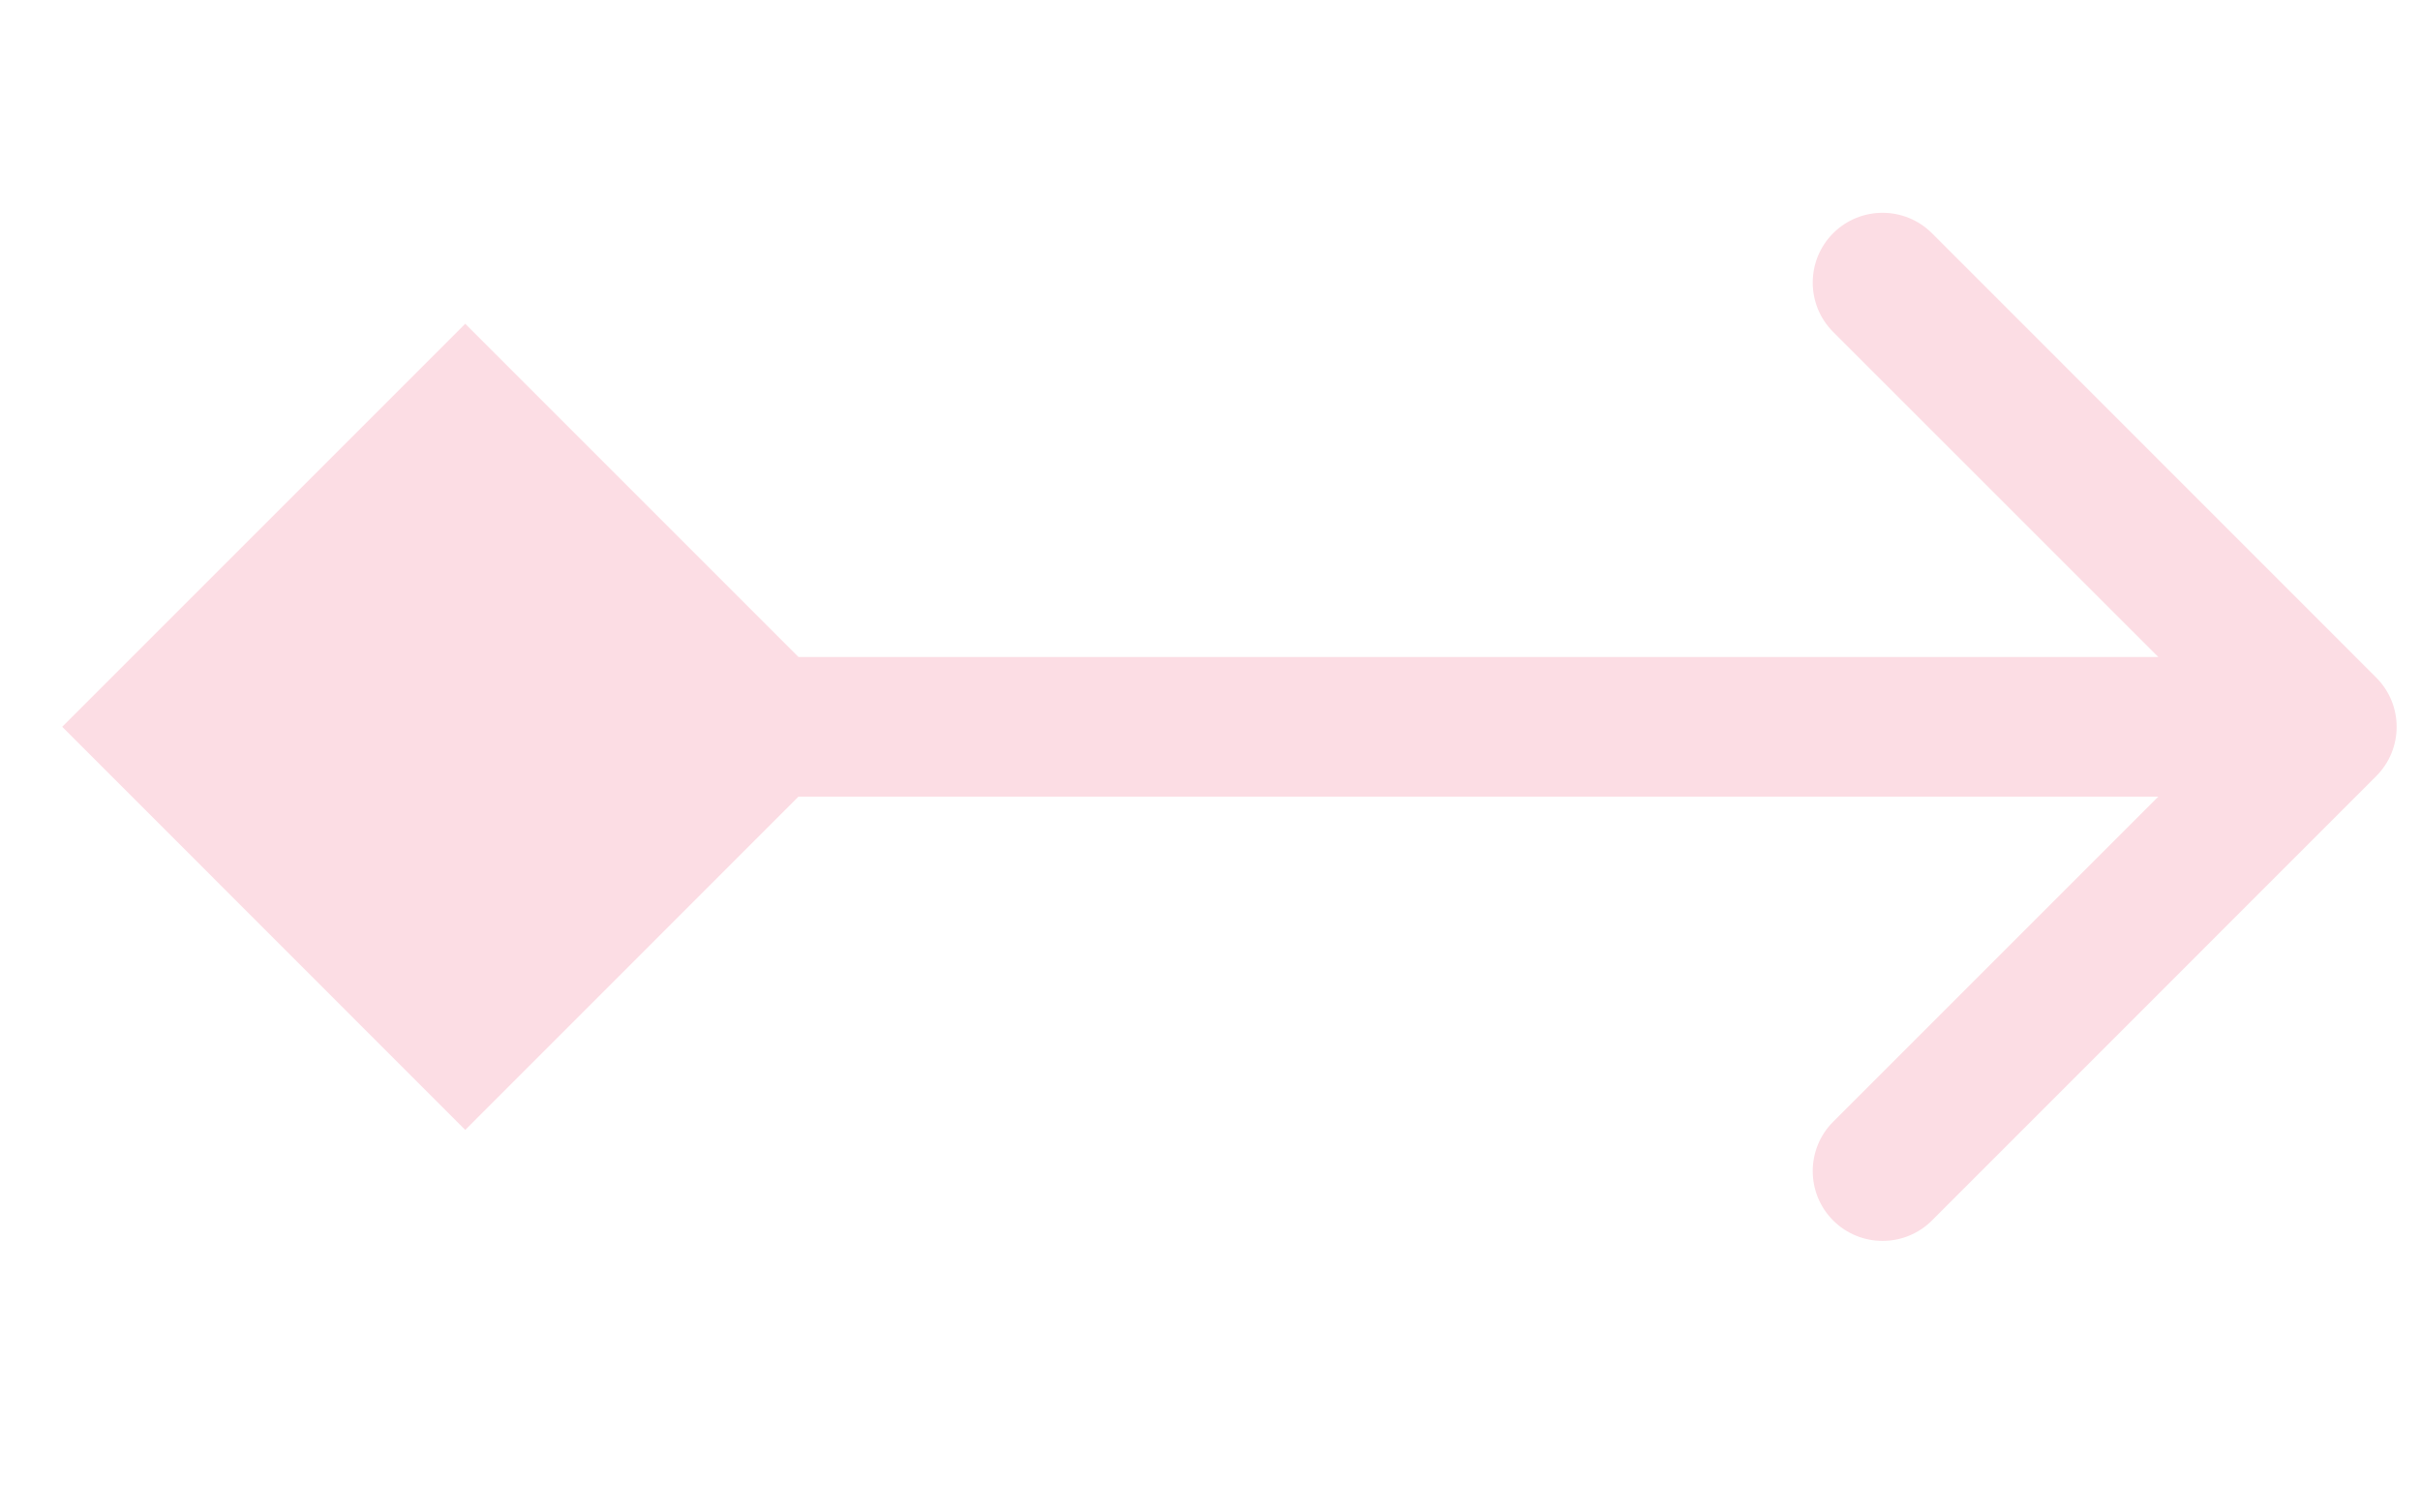 <svg width="24" height="15" viewBox="0 0 24 15" fill="none" xmlns="http://www.w3.org/2000/svg">
<g clip-path="url(#clip0_17205_9890)">
<g clip-path="url(#clip1_17205_9890)">
<path d="M0.617 7.208L4.614 11.206L8.611 7.208L4.614 3.211L0.617 7.208ZM23.565 7.698C23.836 7.428 23.836 6.989 23.565 6.719L19.16 2.313C18.889 2.043 18.451 2.043 18.18 2.313C17.91 2.583 17.91 3.022 18.18 3.292L22.097 7.208L18.18 11.125C17.91 11.395 17.91 11.834 18.18 12.104C18.451 12.374 18.889 12.374 19.16 12.104L23.565 7.698ZM4.614 7.901H23.076V6.516H4.614V7.901Z" fill="#FCDDE4"/>
</g>
</g>
<defs>
<clipPath id="clip0_17205_9890">
<rect width="24" height="14" fill="white" transform="translate(-0.004 0.208)"/>
</clipPath>
<clipPath id="clip1_17205_9890">
<rect width="24" height="12" fill="white" transform="translate(-0.004 1.208)"/>
</clipPath>
</defs>
</svg>
